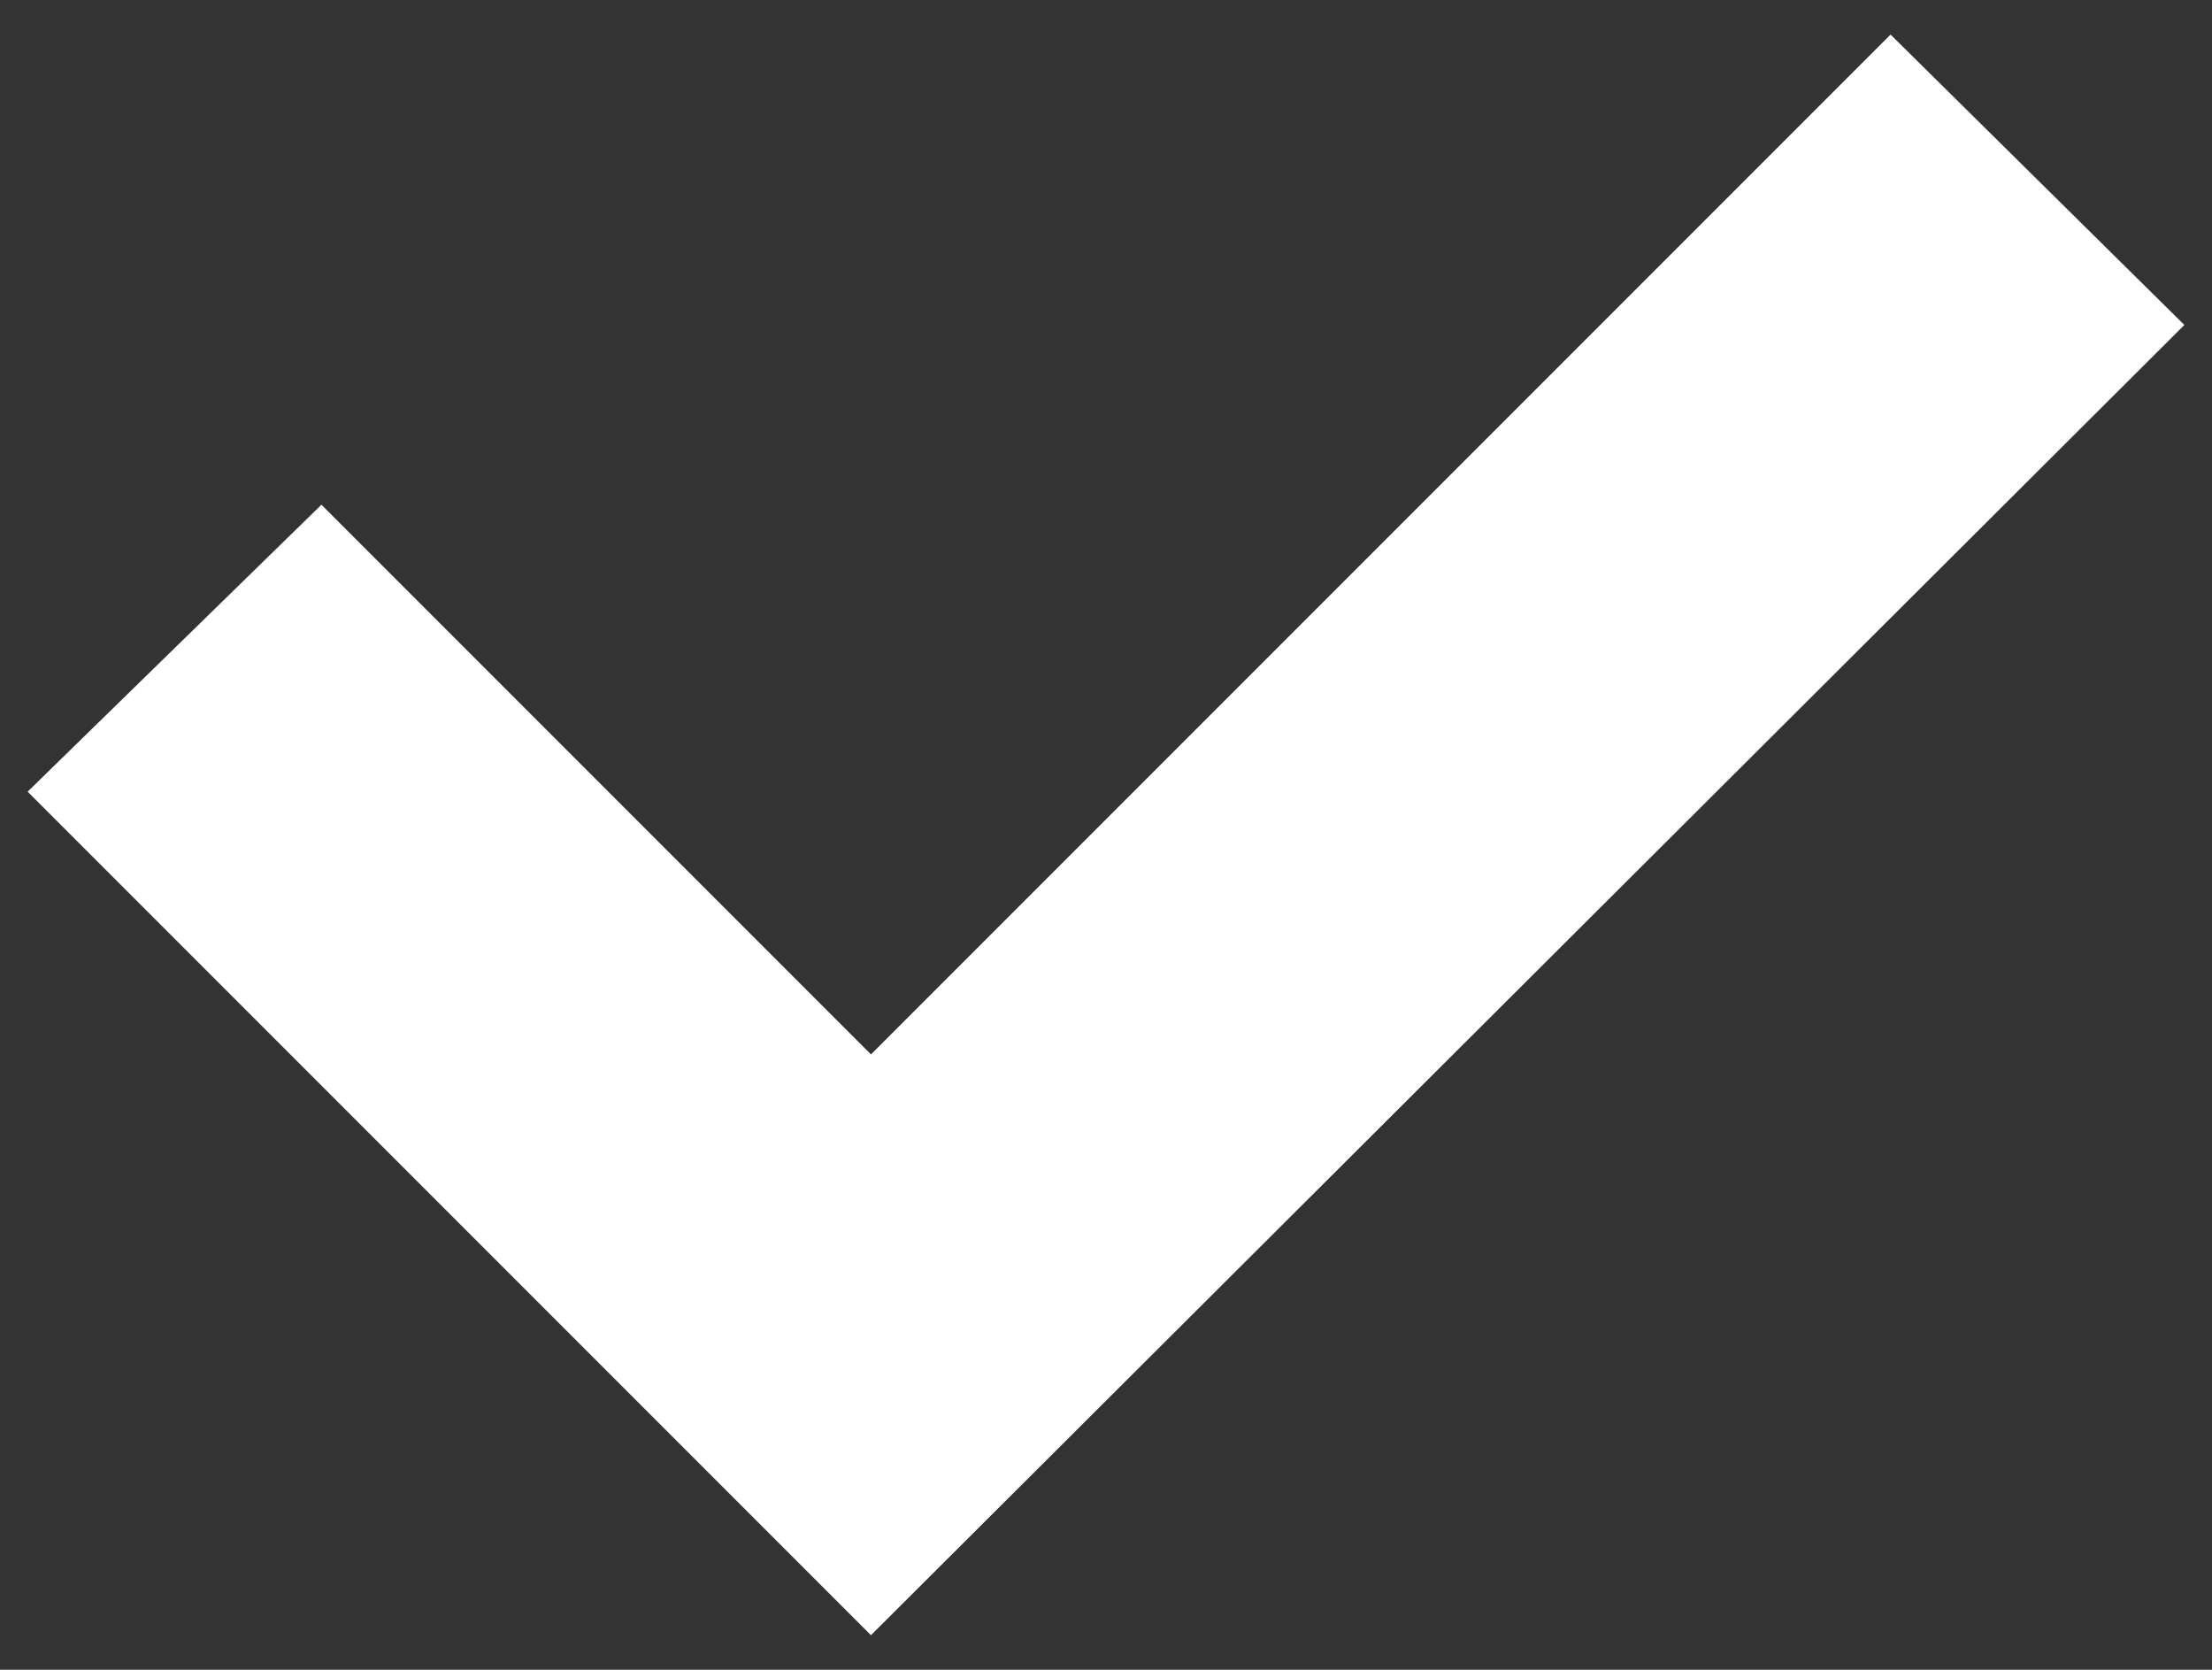 <svg version="1.1" id="Camada_1" xmlns="http://www.w3.org/2000/svg" x="0" y="0" viewBox="0 0 64 48.3" xml:space="preserve"><rect x="0" y="0" width="64" height="48.3" fill="#333333" stroke="none"/><style/><path fill="#fff" d="M9.3 14.6L.8 22.9l24.4 24.4 38-37.9L54.7 1 25.2 30.5z"/></svg>